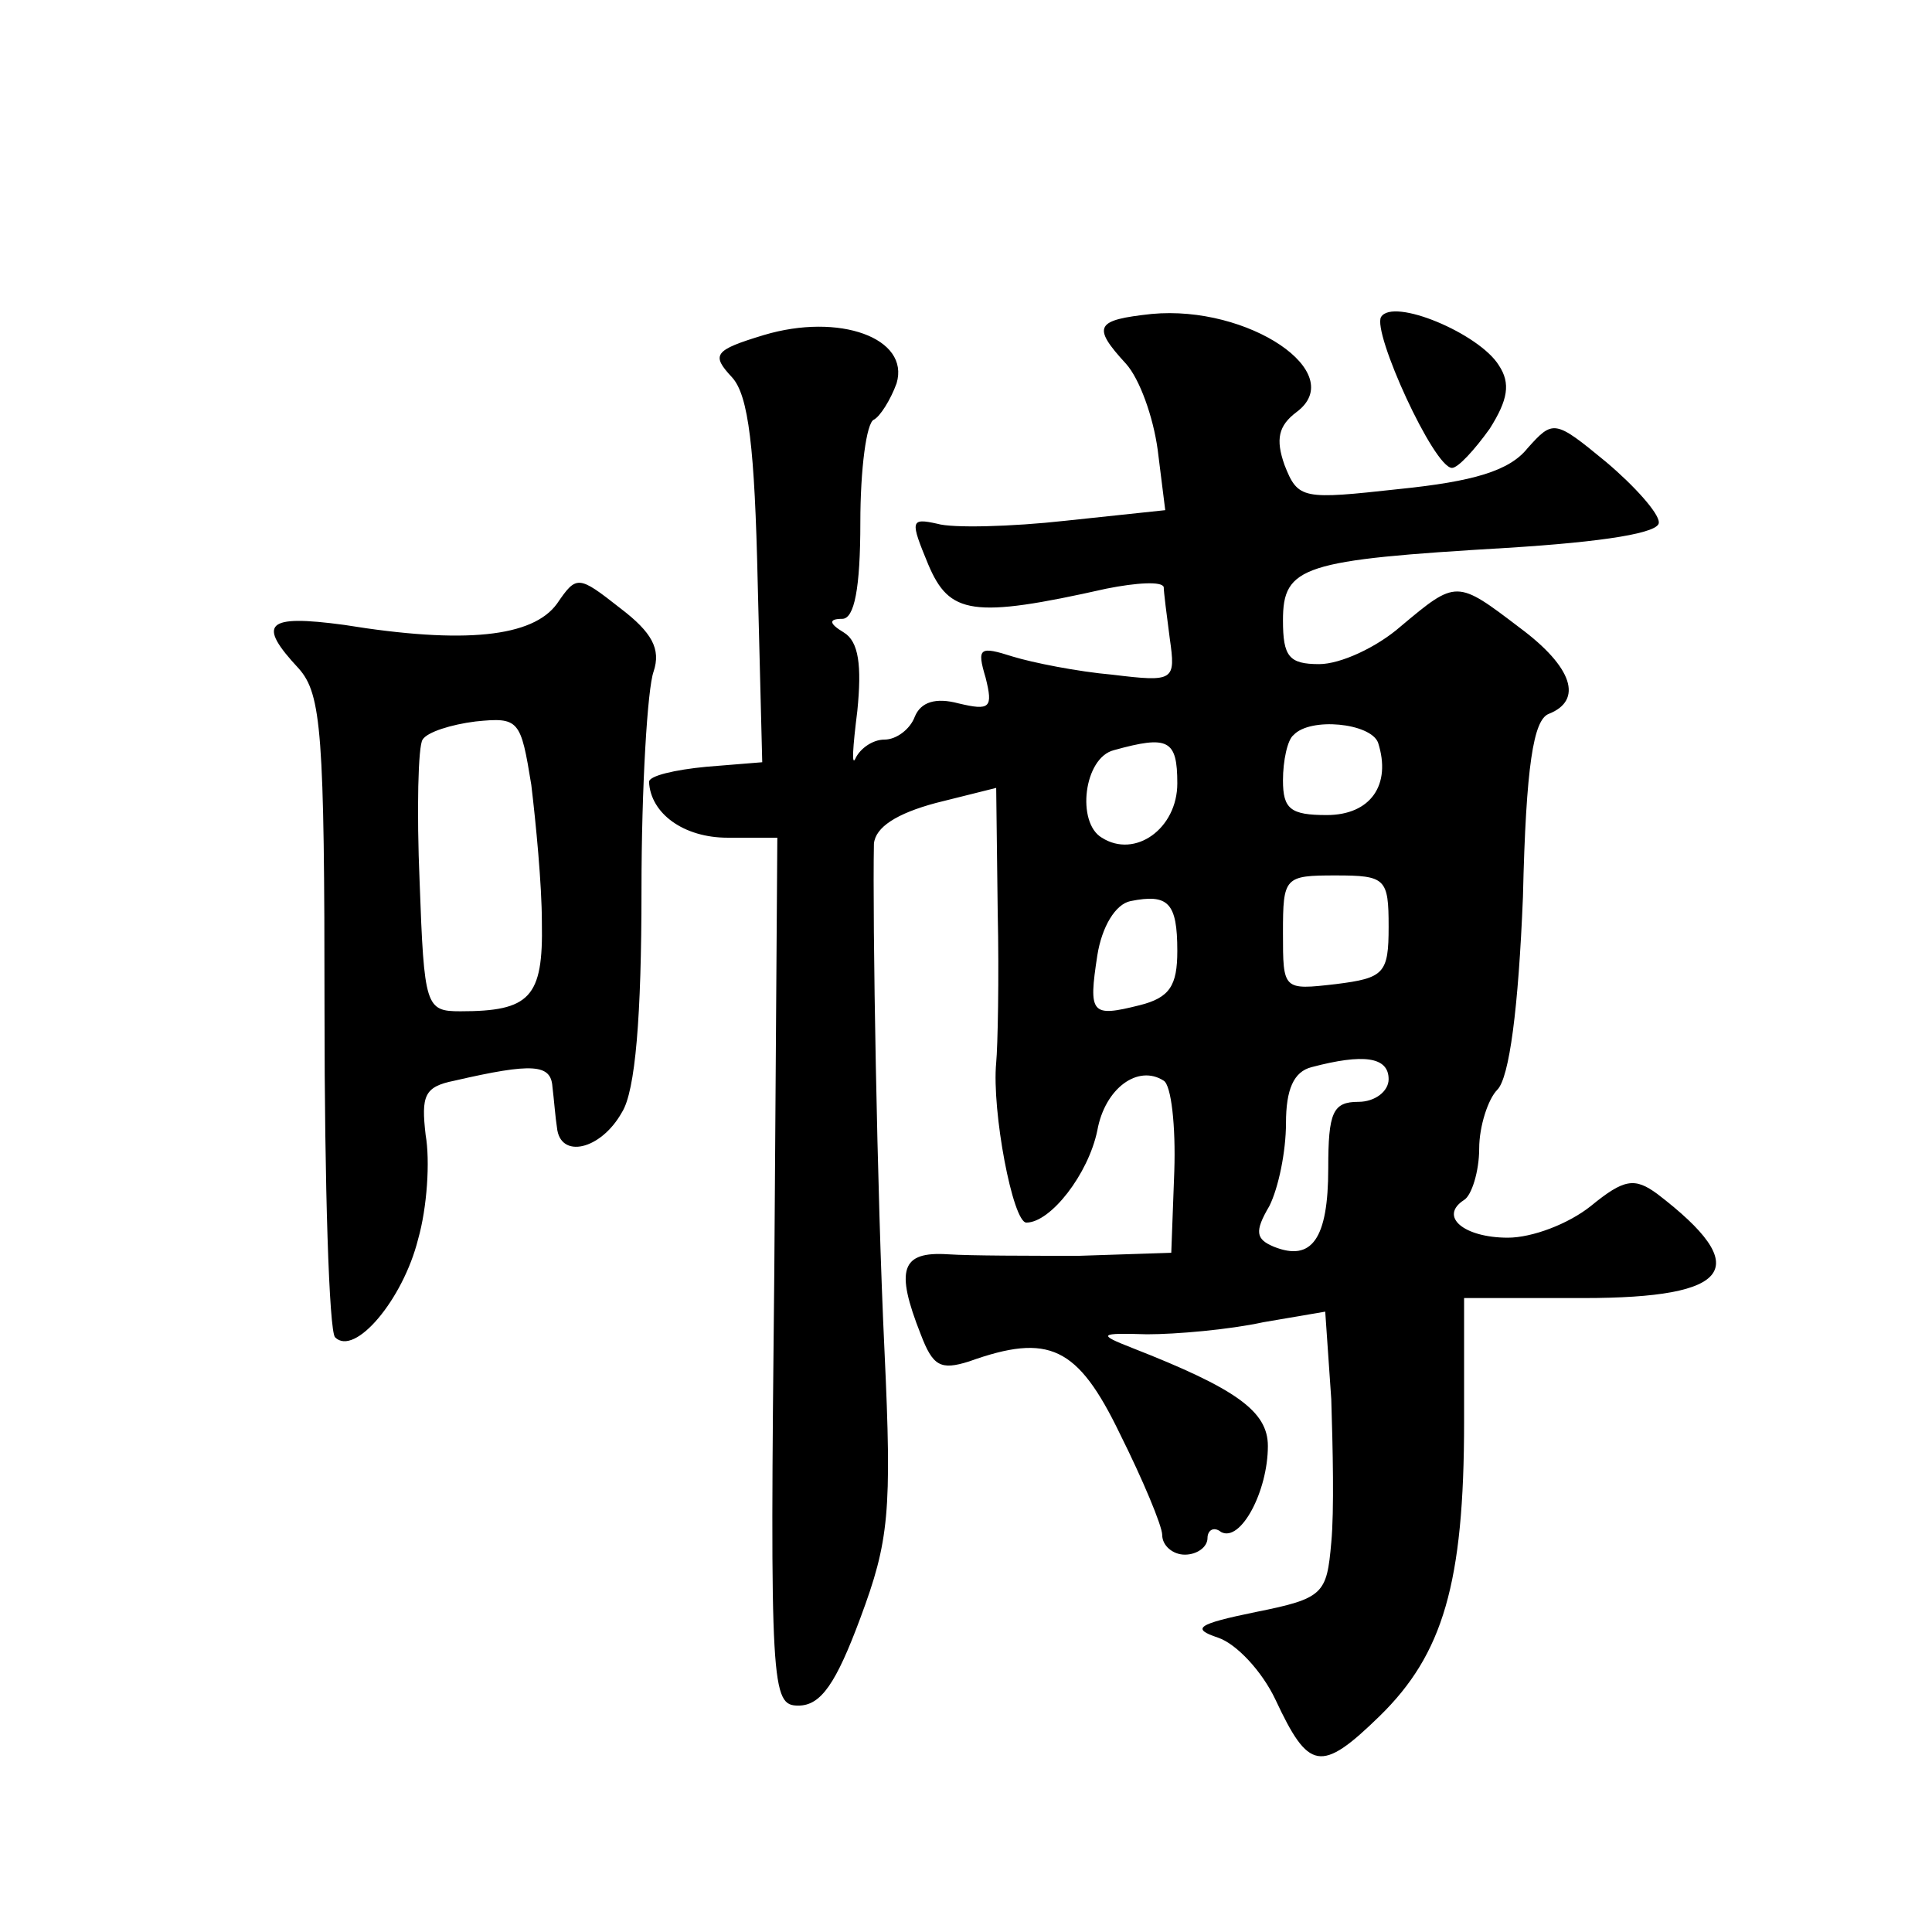 <?xml version="1.0" standalone="no"?>
<!DOCTYPE svg PUBLIC "-//W3C//DTD SVG 20010904//EN"
 "http://www.w3.org/TR/2001/REC-SVG-20010904/DTD/svg10.dtd">
<svg version="1.0" xmlns="http://www.w3.org/2000/svg"
 width="128pt" height="128pt" viewBox="0 0 128 128"
 preserveAspectRatio="xMidYMid meet">
<g transform="translate(0,128) scale(0.1,-0.1)"
fill="#0" stroke="none">
<path d="M763 1072 c-37 -4 -40 -8 -17 -33 9 -10 18 -35 21 -57 l5 -40 -66 -7 c-36
-4 -75 -5 -85 -2 -18 4 -18 2 -6 -27 14 -33 29 -36 118 -16 20 4 37 5 38 1 0 -3
2 -19 4 -34 4 -28 3 -29 -38 -24 -23 2 -53 8 -66 12 -22 7 -24 6 -18 -14 5 -20
3 -22 -18 -17 -15 4 -25 1 -29 -9 -3 -8 -12 -15 -20 -15 -8 0 -16 -6 -19 -12 -3
-7 -2 7 1 31 3 30 1 46 -9 52 -10 6 -10 9 -1 9 8 0 12 20 12 64 0 35 4 66 9 68
4 2 11 13 15 24 9 30 -38 47 -88 32 -33 -10 -35 -13 -21 -28 11 -12 15 -47 17 -136
l3 -119 -37 -3 c-21 -2 -38 -6 -38 -10 1 -21 23 -37 52 -37 l33 0 -2 -287 c-3 -278
-2 -288 16 -288 15 0 25 15 41 58 19 51 21 70 16 177 -5 105 -8 287 -7 336 1 11
15 20 41 27 l40 10 1 -82 c1 -44 0 -90 -1 -100 -3 -32 11 -106 20 -106 16 0 41
32 47 61 5 28 27 44 44 33 5 -3 8 -30 7 -60 l-2 -54 -61 -2 c-33 0 -72 0 -87 1
-31 2 -35 -10 -18 -53 8 -21 13 -24 32 -18 53 19 72 10 100 -48 15 -30 28 -61 28
-67 0 -7 7 -13 15 -13 8 0 15 5 15 11 0 5 4 8 9 4 13 -7 31 27 31 57 0 23 -21 38
-90 65 -23 9 -22 10 10 9 19 0 54 3 77 8 l41 7 4 -58 c1 -32 2 -74 0 -95 -3 -34
-5 -37 -50 -46 -39 -8 -43 -11 -25 -17 12 -4 29 -22 38 -41 22 -47 30 -49 69 -11
42 41 56 88 56 195 l0 82 79 0 c99 0 113 20 49 69 -15 11 -22 10 -44 -8 -15 -12
-39 -21 -55 -21 -29 0 -46 14 -29 25 5 3 10 19 10 34 0 15 6 33 12 39 8 8 14 54
17 128 2 87 7 117 17 121 23 9 16 31 -19 57 -42 32 -42 32 -79 1 -16 -14 -40 -25
-54 -25 -20 0 -24 5 -24 29 0 36 13 40 148 48 65 4 102 10 101 17 0 6 -16 24 -35
40 -34 28 -35 28 -52 9 -12 -15 -36 -22 -85 -27 -64 -7 -67 -7 -76 16 -6 17 -4
26 8 35 35 26 -32 71 -96 65z m150 -284 c9 -28 -5 -48 -34 -48 -24 0 -29 4 -29
23 0 13 3 27 7 30 11 12 51 8 56 -5z m-133 -27 c0 -30 -28 -50 -50 -36 -17 10 -12
53 8 58 36 10 42 7 42 -22z m140 -95 c0 -31 -3 -34 -35 -38 -35 -4 -35 -4 -35 34
0 37 1 38 35 38 33 0 35 -2 35 -34z m-140 -16 c0 -23 -5 -31 -25 -36 -32 -8 -34
-6 -28 33 3 19 12 34 22 36 25 5 31 -1 31 -33z m140 -85 c0 -8 -9 -15 -20 -15 -17
0 -20 -7 -20 -44 0 -47 -11 -62 -36 -52 -12 5 -13 10 -3 27 6 12 11 36 11 55 0
22 5 34 17 37 34 9 51 7 51 -8z M915 1070 c-6 -10 35 -100 47 -100 4 0 15 12 25
26 12 19 14 30 6 42 -13 21 -70 45 -78 32z M369 880 c-16 -22 -61 -27 -141 -14
-52 7 -58 1 -30 -29 15 -17 17 -43 17 -227 0 -115 3 -212 7 -216 13 -13 45 25 55
65 6 21 8 52 5 69 -3 26 -1 32 19 36 52 12 64 11 65 -4 1 -8 2 -21 3 -27 2 -21
29 -15 43 10 9 14 13 64 13 147 0 69 4 134 8 145 5 15 -1 26 -22 42 -28 22 -29
22 -42 3z m-10 -211 c1 -50 -8 -59 -54 -59 -23 0 -24 3 -27 86 -2 47 -1 90 2 94
3 5 19 10 35 12 29 3 30 1 37 -42 3 -25 7 -66 7 -91z"/>
</g>
</svg>
